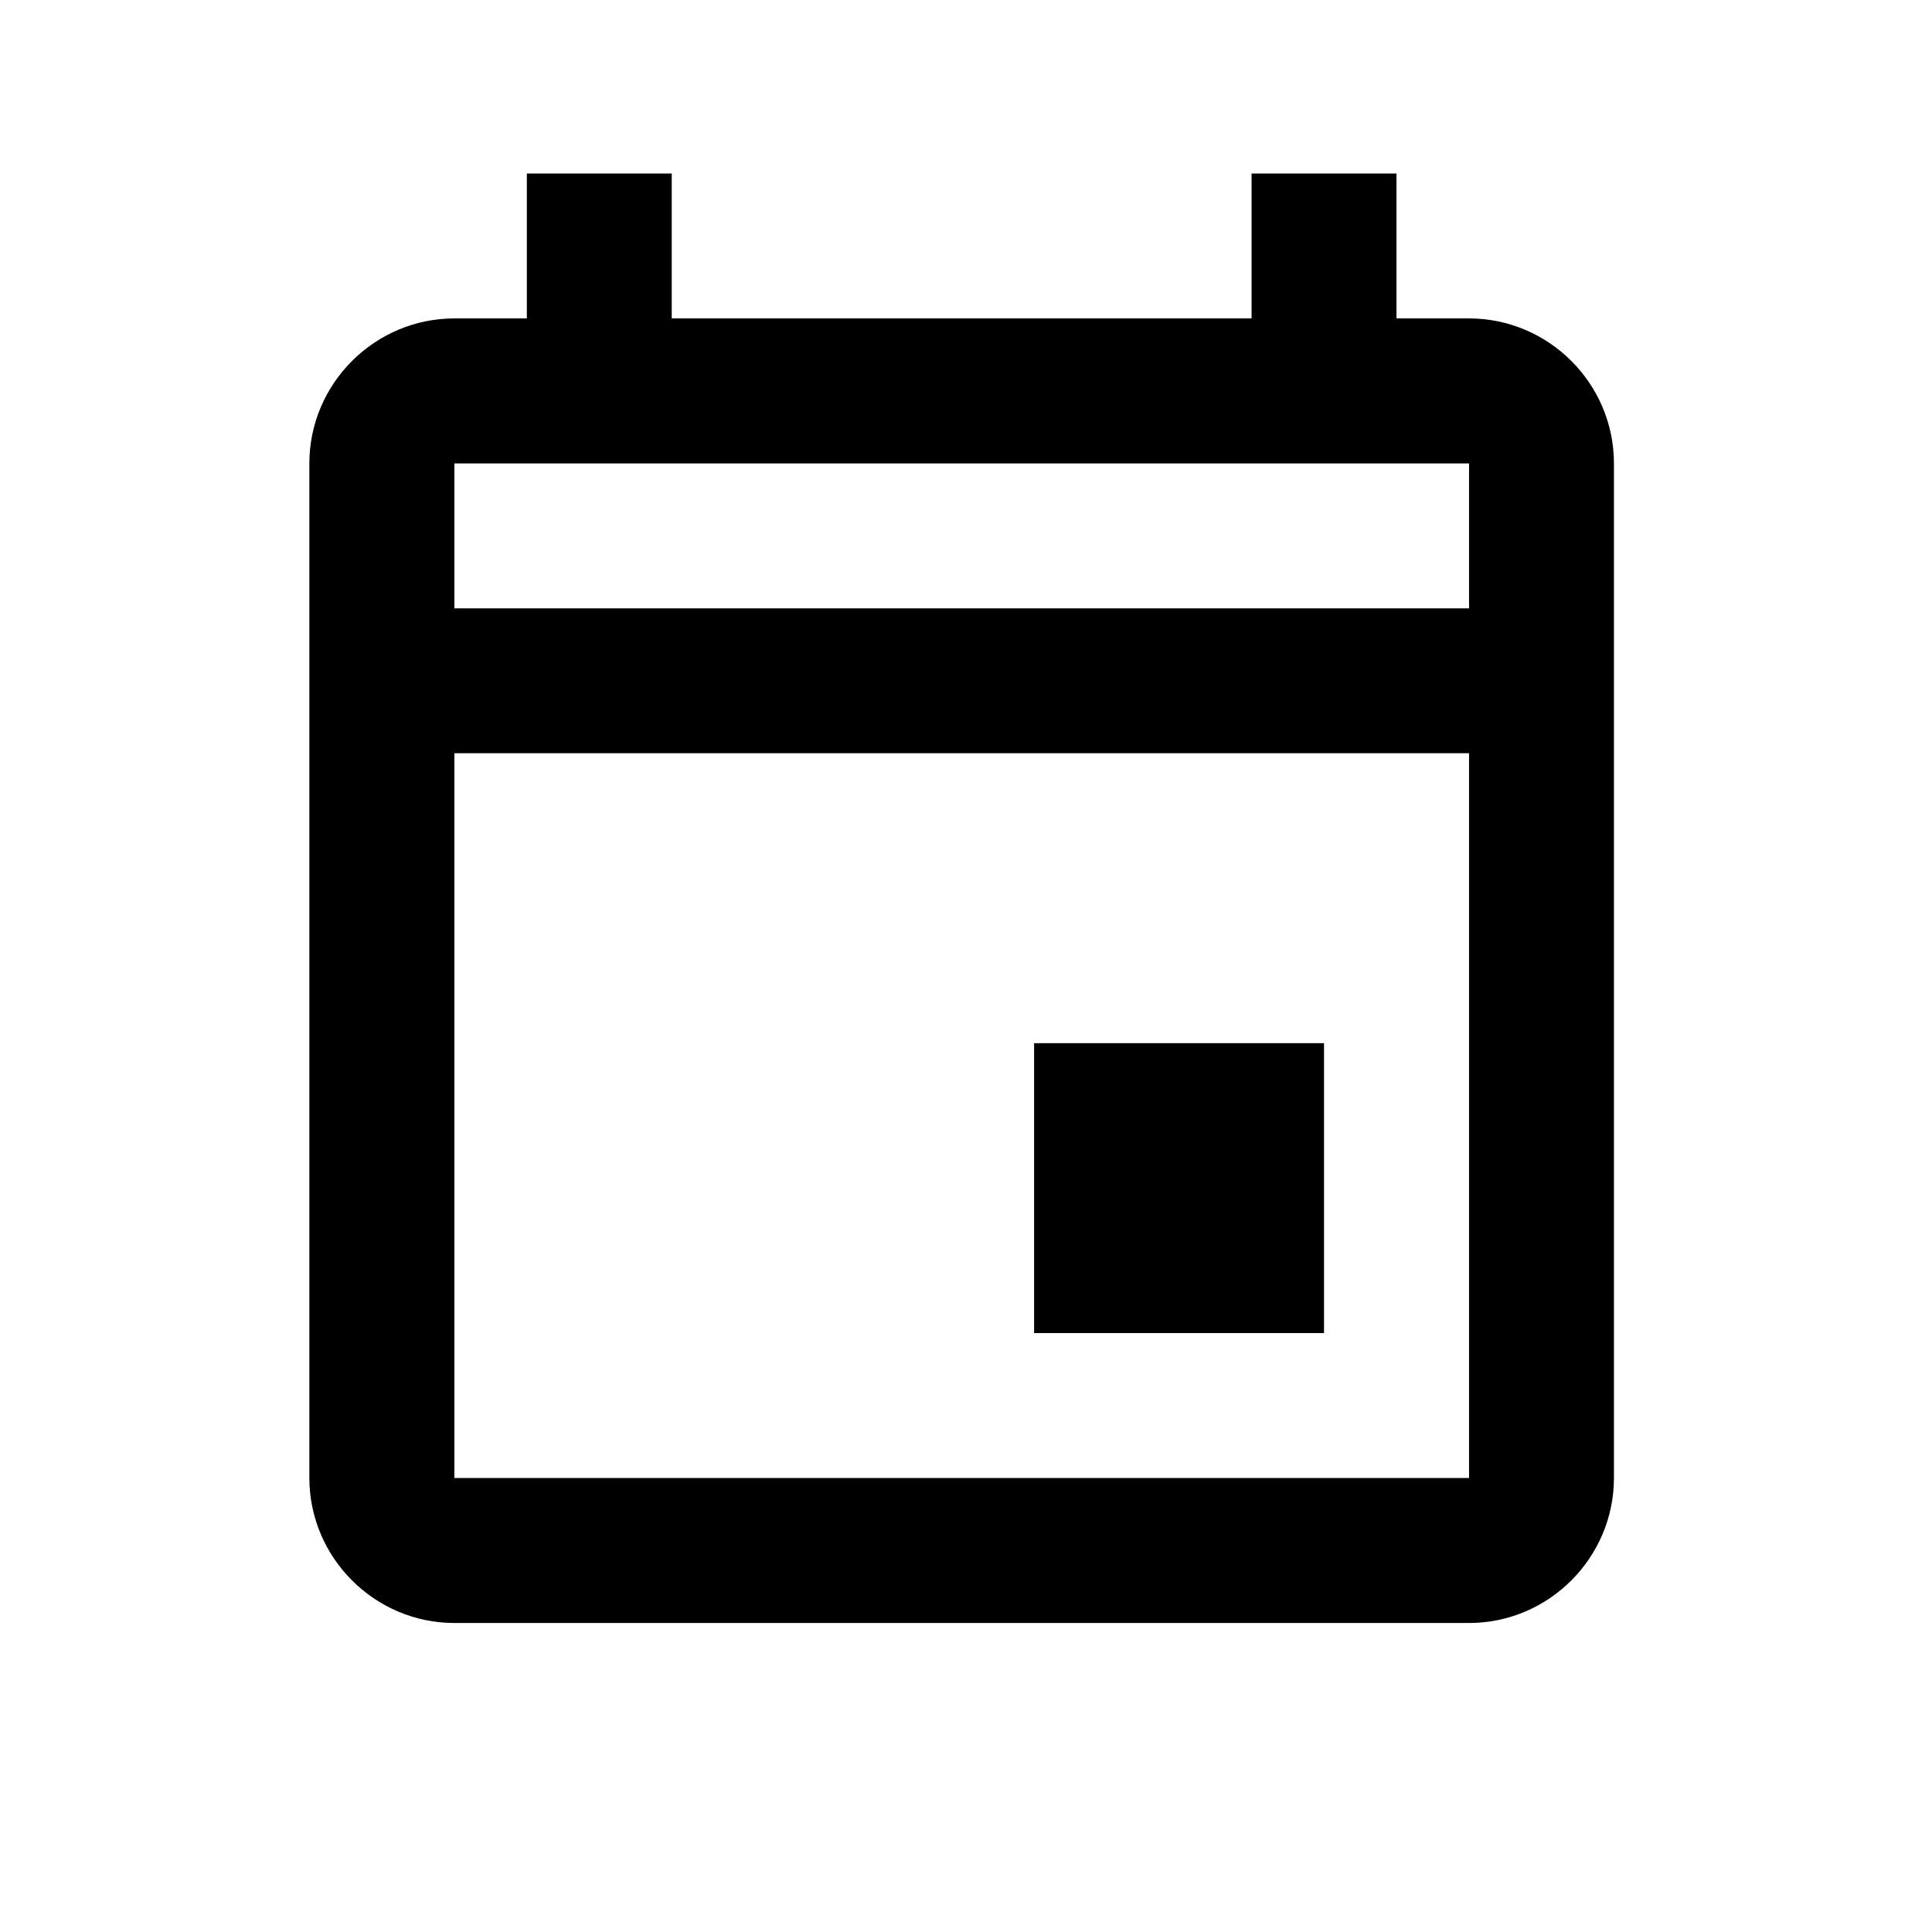 <?xml version="1.0" encoding="UTF-8"?> <svg xmlns="http://www.w3.org/2000/svg" width="16" height="16" viewBox="0 0 16 16" fill="none"><path d="M4.363 1.437V2.637H3.763C3.103 2.637 2.562 3.177 2.562 3.838V12.24C2.562 12.9 3.103 13.441 3.763 13.441H12.166C12.826 13.441 13.366 12.9 13.366 12.24V3.838C13.366 3.177 12.826 2.637 12.166 2.637H11.565V1.437H10.365V2.637H5.563V1.437H4.363ZM3.763 3.838H12.166V5.038H3.763V3.838ZM3.763 6.238H12.166V12.24H3.763V6.238ZM8.564 8.639V11.04H10.965V8.639H8.564Z" fill="black"></path></svg> 